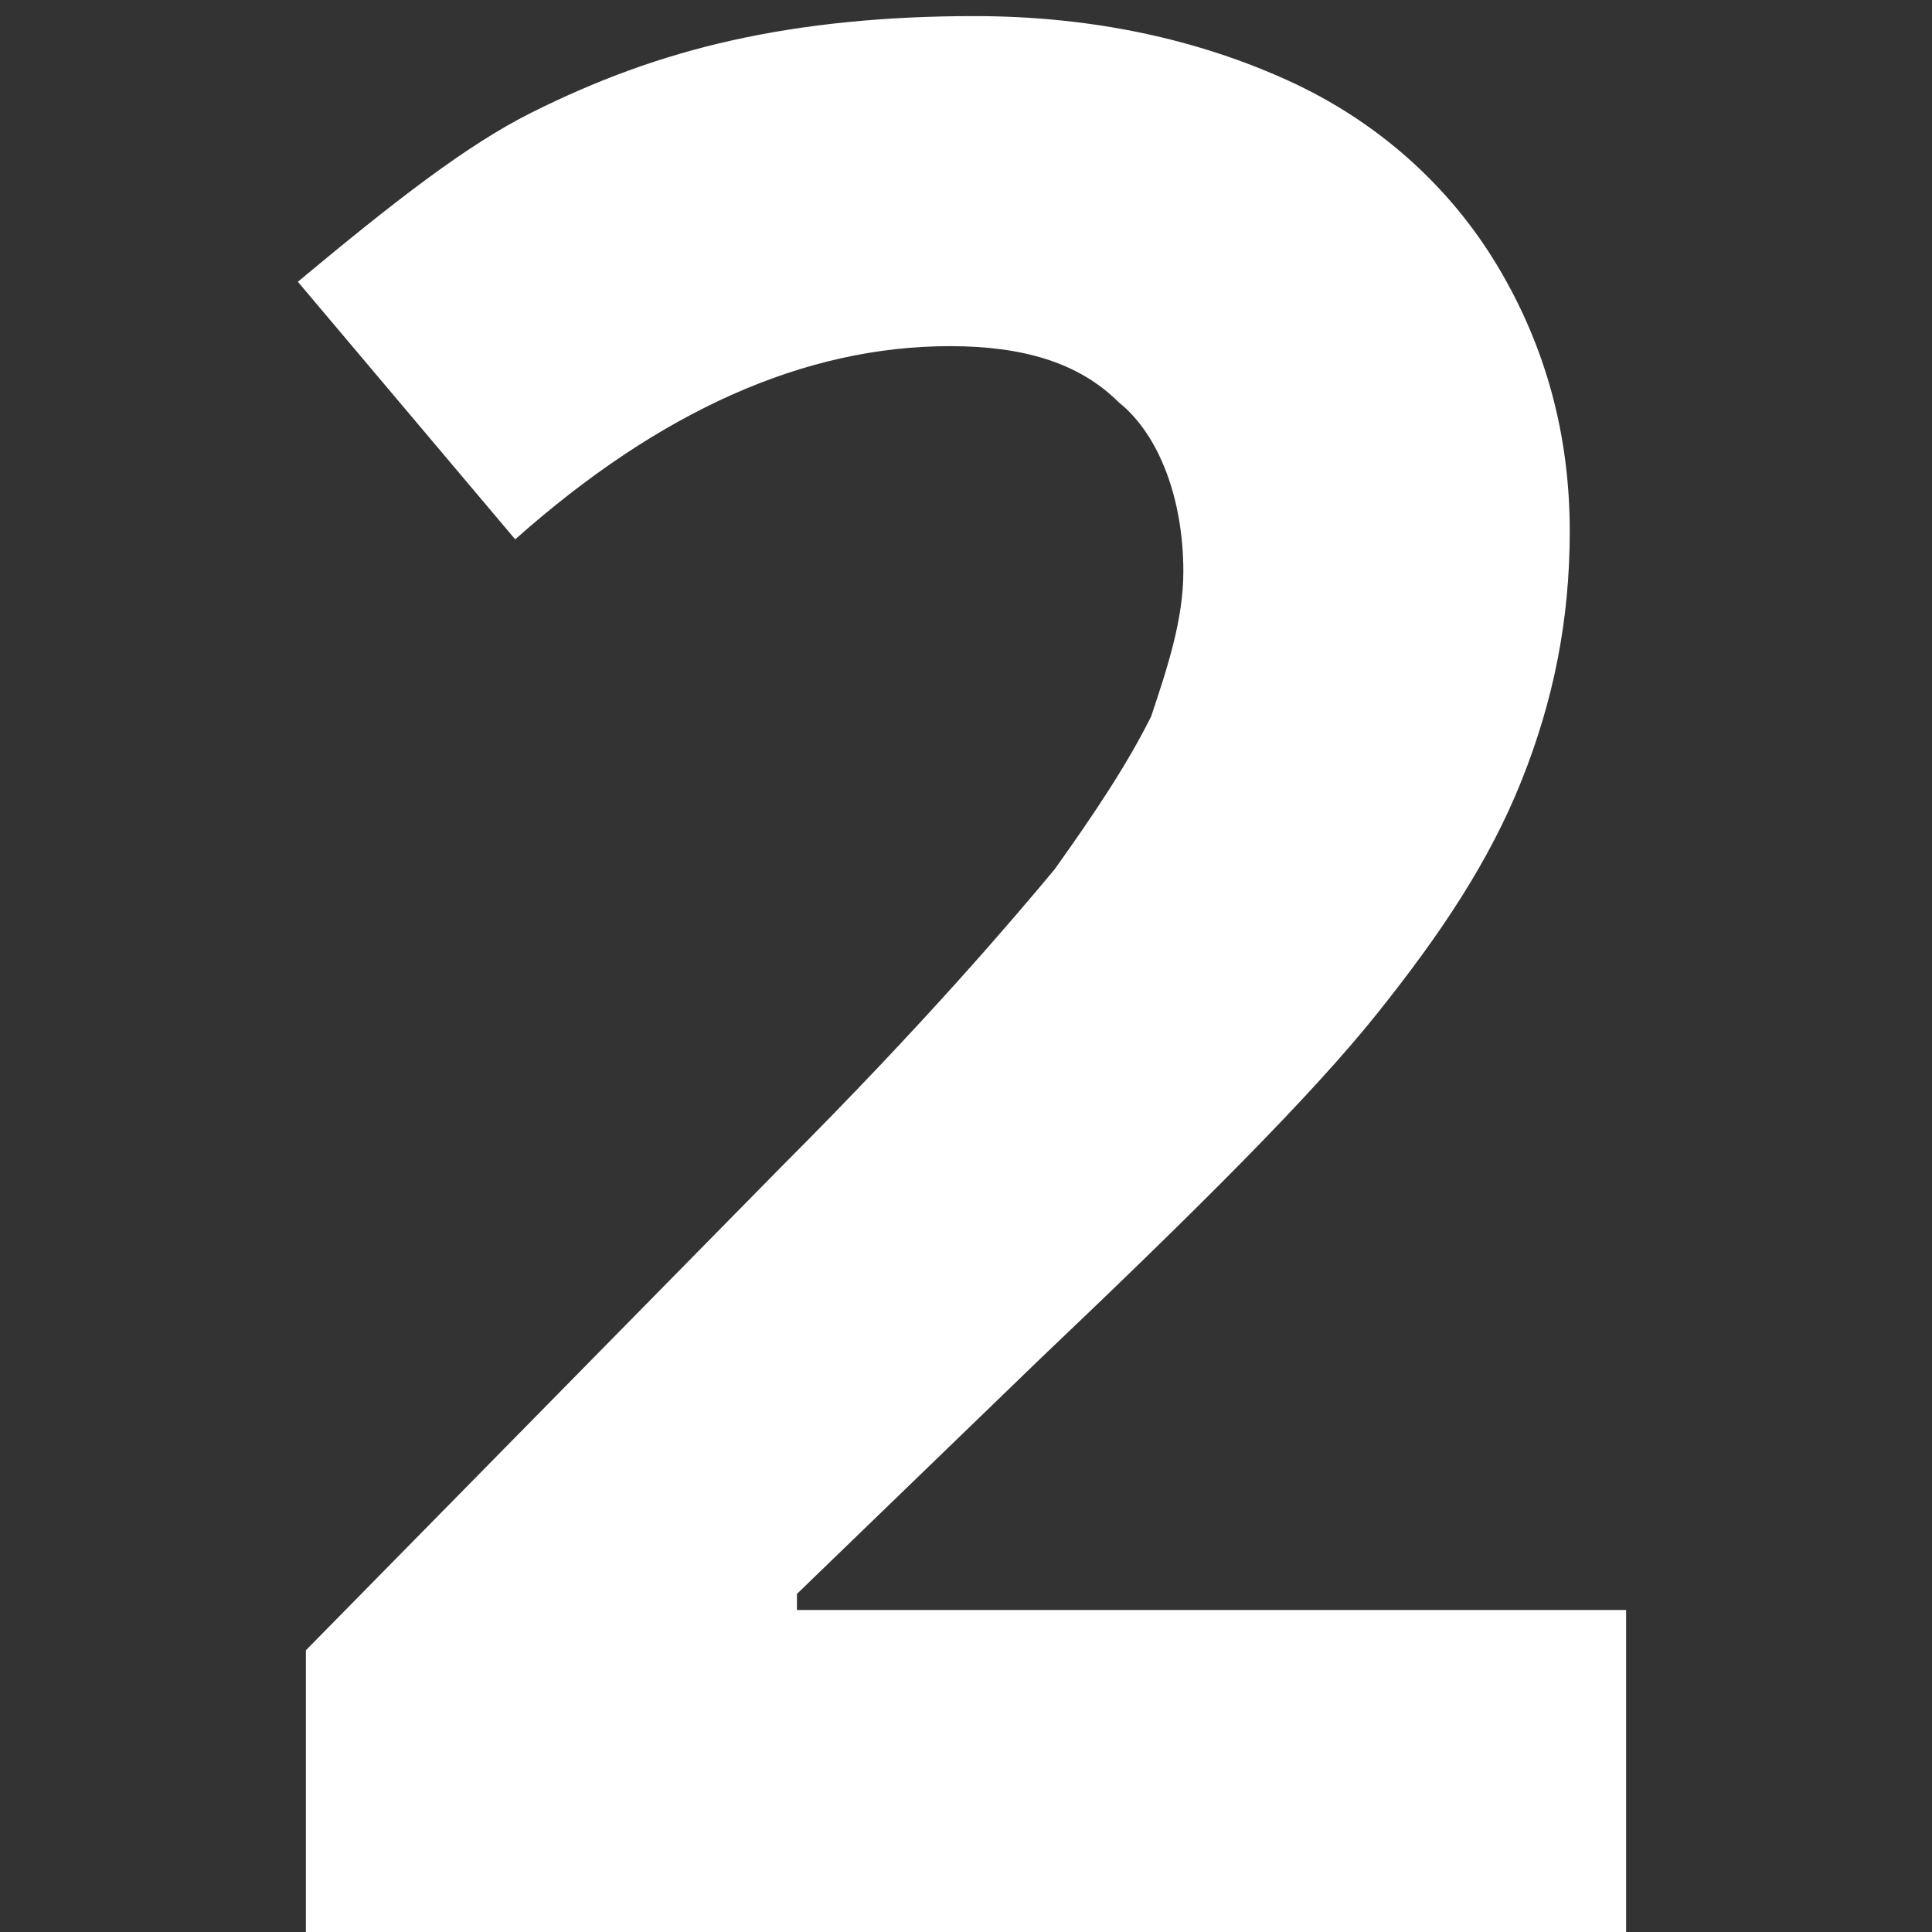 <?xml version="1.0" encoding="utf-8"?>
<!-- Generator: Adobe Illustrator 19.0.0, SVG Export Plug-In . SVG Version: 6.00 Build 0)  -->
<svg version="1.1" id="Layer_1" xmlns="http://www.w3.org/2000/svg" xmlns:xlink="http://www.w3.org/1999/xlink" x="0px" y="0px"
	 viewBox="-293 385 24 24" style="enable-background:new -293 385 24 24;" xml:space="preserve">
<rect x="-293" y="385" width="24" height="24" fill="#333333" stroke="none"/>
<style type="text/css">
	.st0{fill:#FFFFFF;}
</style>
<g>
	<path class="st0" d="M-272.7,409h-16.5v-3.5l5.9-6c1.8-1.8,2.9-3.1,3.4-3.7c0.5-0.7,0.9-1.3,1.2-1.9c0.2-0.6,0.4-1.2,0.4-1.8
		c0-0.9-0.3-1.7-0.8-2.1c-0.5-0.5-1.2-0.7-2.1-0.7c-0.9,0-1.8,0.2-2.7,0.6c-0.9,0.4-1.8,1-2.7,1.8l-2.7-3.2c1.2-1,2.1-1.7,2.9-2.1
		c0.8-0.4,1.6-0.7,2.5-0.9c0.9-0.2,1.9-0.3,3-0.3c1.5,0,2.8,0.3,3.9,0.8s2,1.3,2.6,2.3s0.9,2.1,0.9,3.3c0,1.1-0.2,2.1-0.6,3.1
		c-0.4,1-1,1.9-1.8,2.9c-0.8,1-2.2,2.4-4.2,4.3l-3,2.9v0.2h10.3V409z"/>
</g>
</svg>
